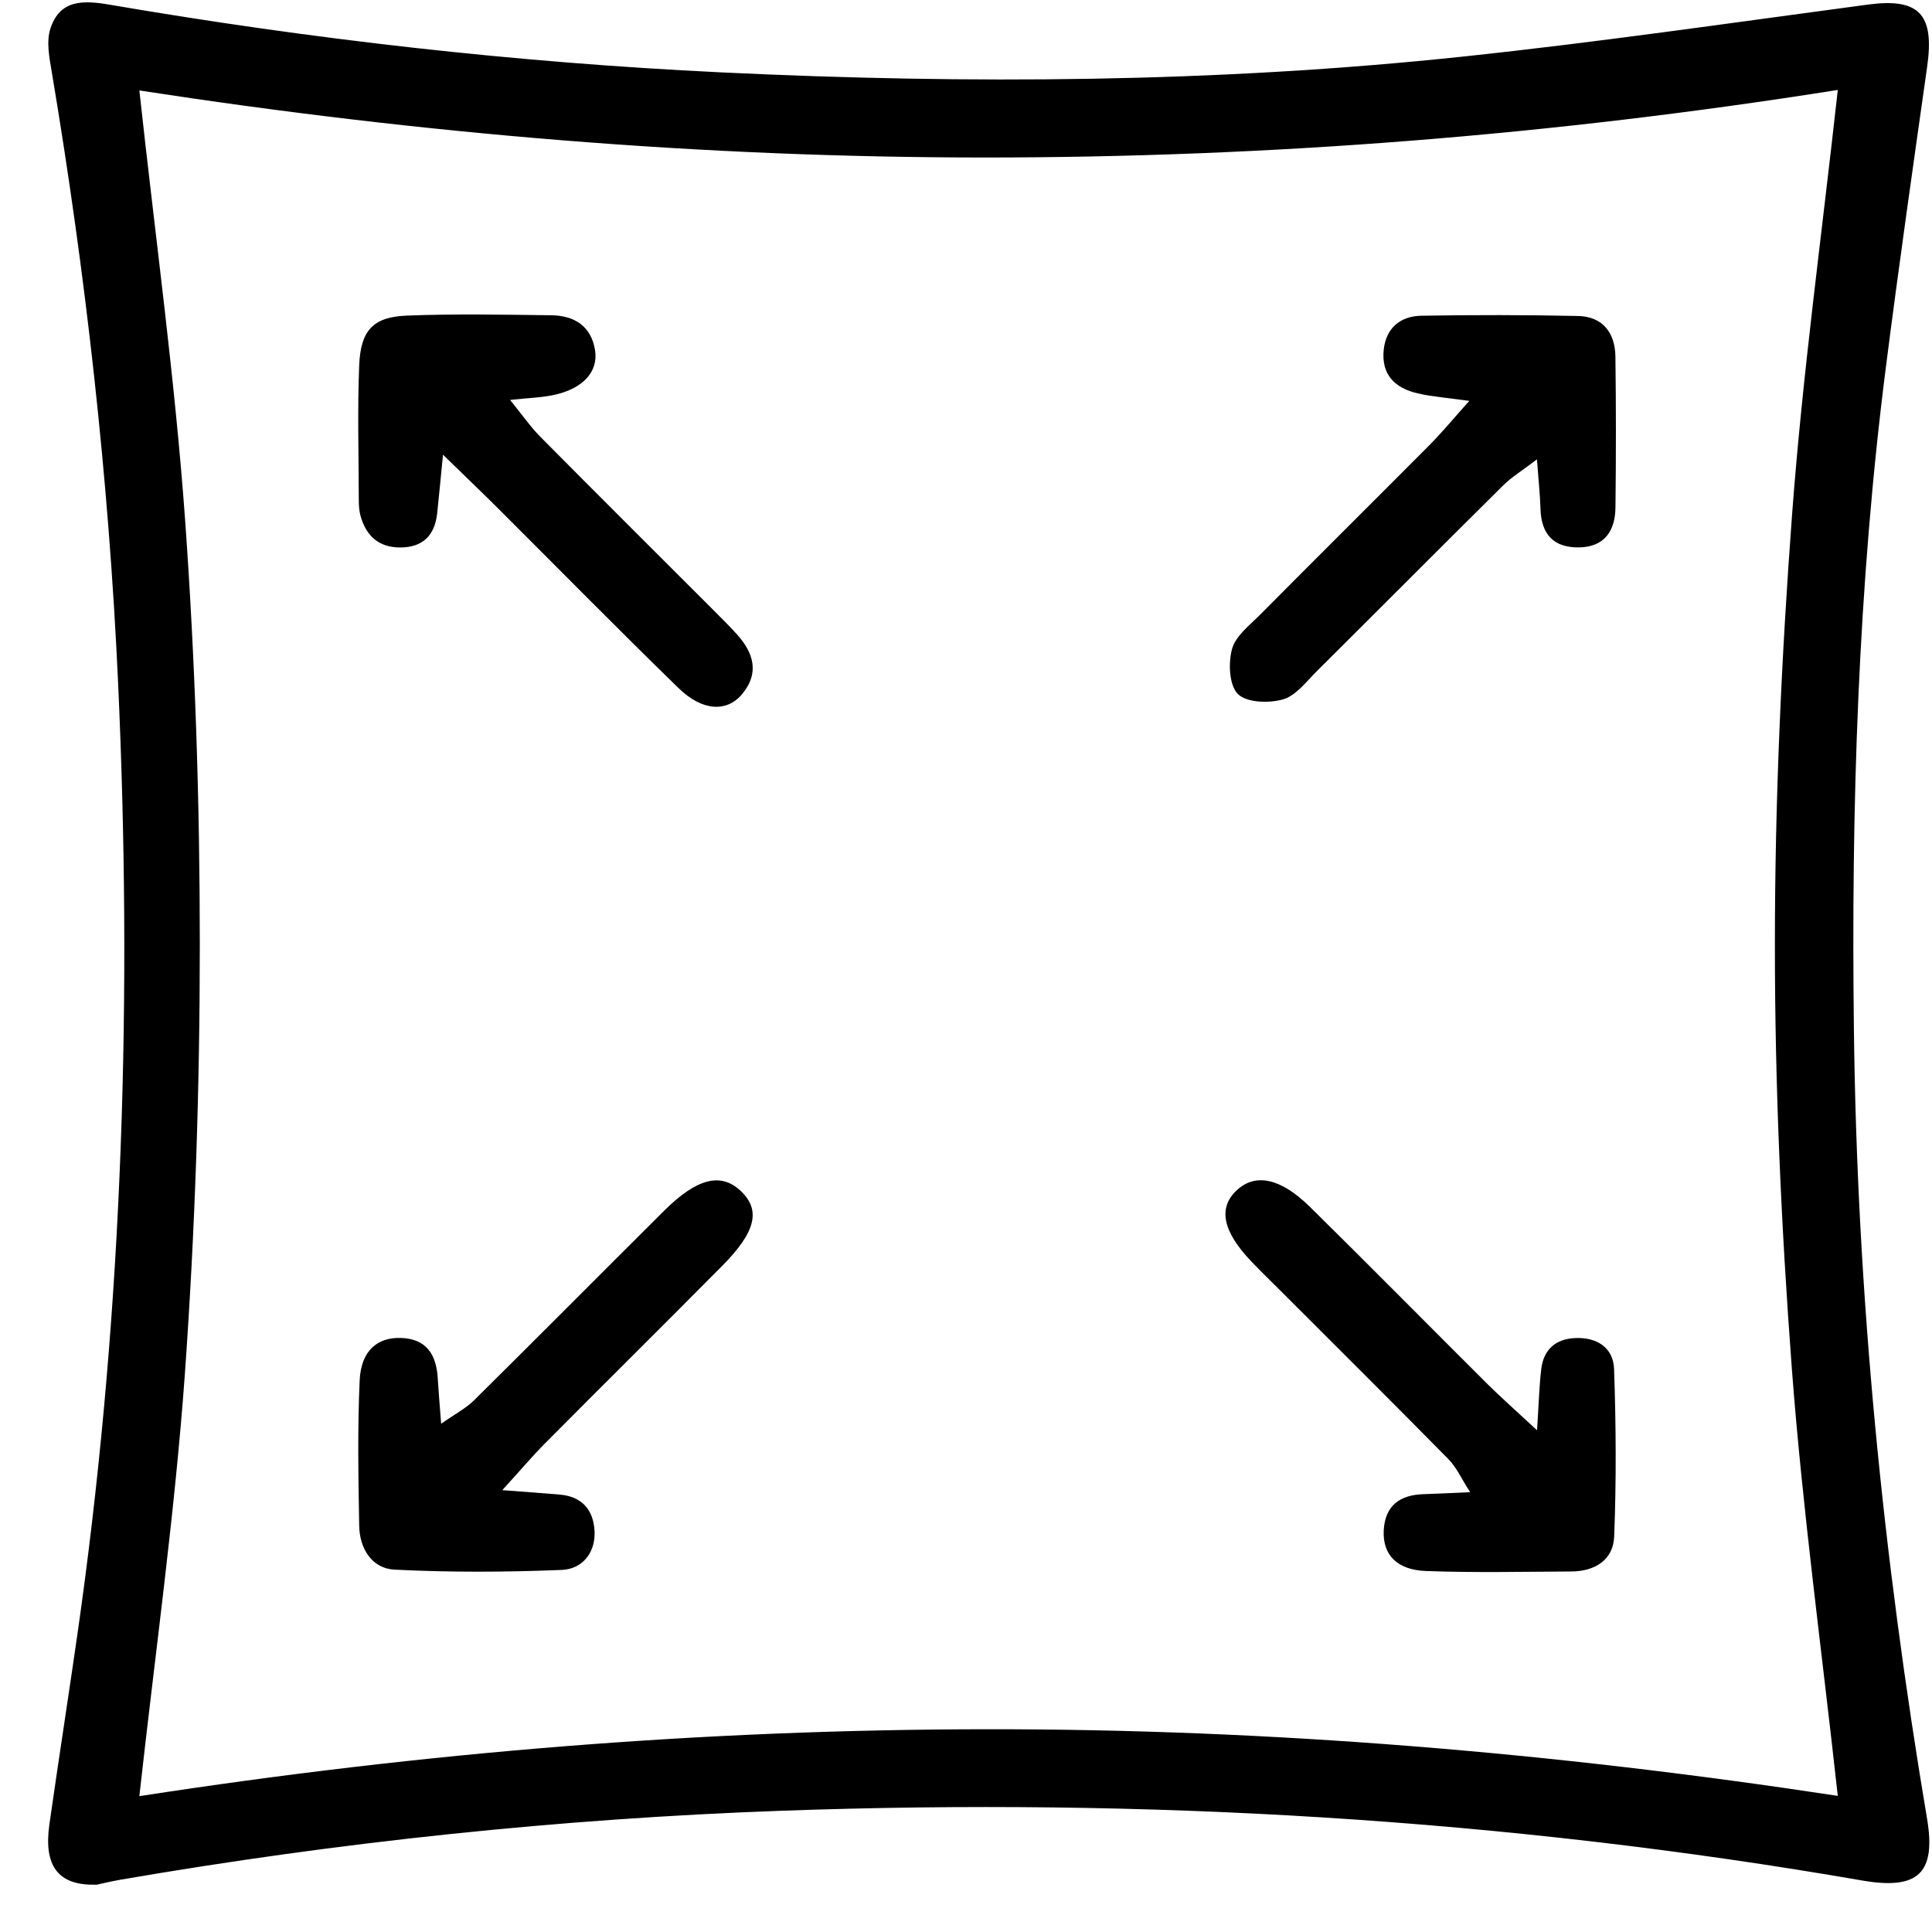 <svg width="38" height="38" viewBox="0 0 38 38" fill="none" xmlns="http://www.w3.org/2000/svg">      <path d="M1.878 37.069C1.143 37.086 0.856 36.701 0.971 35.885C1.172 34.471 1.397 33.058 1.593 31.643C2.425 25.596 2.6 19.519 2.323 13.432C2.139 9.404 1.686 5.397 1.019 1.42C0.971 1.136 0.907 0.817 0.992 0.561C1.179 -0.01 1.634 0.002 2.162 0.093C6.139 0.774 10.143 1.229 14.174 1.423C19.05 1.657 23.924 1.628 28.783 1.112C31.441 0.83 34.089 0.444 36.74 0.09C37.742 -0.044 38.053 0.274 37.905 1.311C37.627 3.27 37.348 5.227 37.097 7.189C36.542 11.524 36.41 15.88 36.464 20.248C36.525 25.462 37.037 30.634 37.903 35.773C38.082 36.84 37.73 37.177 36.632 36.988C29.596 35.768 22.505 35.359 15.378 35.615C11.015 35.771 6.677 36.23 2.373 36.971C2.193 37.002 2.014 37.045 1.882 37.074L1.878 37.069ZM36.147 35.325C35.828 32.421 35.45 29.667 35.242 26.902C35.034 24.127 34.908 21.34 34.91 18.559C34.91 15.741 35.039 12.916 35.249 10.105C35.455 7.354 35.833 4.617 36.147 1.769C30.501 2.664 24.955 3.097 19.38 3.098C13.818 3.098 8.289 2.634 2.741 1.779C3.06 4.708 3.442 7.463 3.641 10.229C3.84 13.004 3.93 15.791 3.93 18.572C3.93 21.392 3.837 24.215 3.636 27.028C3.438 29.773 3.053 32.507 2.741 35.328C8.356 34.462 13.859 34.017 19.402 34.012C24.983 34.007 30.52 34.466 36.149 35.323L36.147 35.325Z" fill="black"></path>      <path d="M8.713 8.945C8.66 9.478 8.632 9.791 8.598 10.102C8.55 10.528 8.318 10.765 7.88 10.768C7.454 10.772 7.201 10.543 7.091 10.146C7.062 10.042 7.057 9.93 7.057 9.82C7.055 8.942 7.029 8.062 7.065 7.186C7.093 6.499 7.337 6.236 7.993 6.208C8.943 6.17 9.895 6.189 10.847 6.201C11.299 6.207 11.629 6.416 11.704 6.889C11.771 7.31 11.467 7.641 10.909 7.765C10.665 7.82 10.409 7.825 10.033 7.866C10.271 8.16 10.43 8.39 10.622 8.585C11.754 9.729 12.897 10.863 14.034 12.002C14.189 12.157 14.345 12.311 14.493 12.475C14.823 12.839 14.943 13.239 14.596 13.653C14.294 14.014 13.811 13.988 13.347 13.535C12.141 12.361 10.96 11.16 9.77 9.973C9.469 9.674 9.163 9.382 8.715 8.945H8.713Z" fill="black"></path>      <path d="M28.9 7.885C28.456 7.823 28.166 7.803 27.884 7.737C27.439 7.636 27.165 7.37 27.216 6.88C27.262 6.449 27.544 6.217 27.957 6.21C28.982 6.193 30.01 6.193 31.037 6.215C31.52 6.225 31.766 6.543 31.773 7.009C31.786 7.999 31.786 8.99 31.774 9.98C31.769 10.44 31.56 10.76 31.053 10.767C30.561 10.772 30.317 10.511 30.3 10.021C30.292 9.741 30.261 9.461 30.23 9.035C29.936 9.26 29.728 9.385 29.561 9.552C28.336 10.765 27.122 11.988 25.898 13.203C25.692 13.409 25.488 13.684 25.235 13.756C24.958 13.835 24.522 13.822 24.348 13.651C24.177 13.481 24.156 13.043 24.232 12.767C24.3 12.512 24.572 12.303 24.778 12.097C25.89 10.976 27.01 9.866 28.122 8.748C28.367 8.5 28.591 8.229 28.902 7.882L28.9 7.885Z" fill="black"></path>      <path d="M9.878 29.309C10.387 29.349 10.699 29.369 11.012 29.397C11.452 29.435 11.674 29.703 11.694 30.117C11.715 30.546 11.447 30.861 11.055 30.878C9.959 30.923 8.856 30.928 7.761 30.873C7.316 30.851 7.072 30.459 7.065 30.01C7.048 29.058 7.031 28.103 7.074 27.153C7.1 26.574 7.416 26.299 7.887 26.316C8.393 26.333 8.582 26.648 8.61 27.108C8.625 27.359 8.646 27.608 8.677 28.003C8.954 27.809 9.163 27.701 9.323 27.543C10.574 26.306 11.813 25.057 13.06 23.816C13.706 23.174 14.175 23.058 14.562 23.418C14.969 23.796 14.873 24.225 14.199 24.904C13.038 26.076 11.866 27.235 10.704 28.405C10.459 28.653 10.234 28.921 9.878 29.311V29.309Z" fill="black"></path>      <path d="M30.232 28.127C30.269 27.558 30.276 27.235 30.316 26.918C30.364 26.538 30.605 26.333 30.983 26.318C31.409 26.299 31.733 26.505 31.747 26.93C31.785 28.026 31.792 29.124 31.749 30.22C31.732 30.684 31.367 30.907 30.905 30.909C29.953 30.914 29.001 30.935 28.051 30.9C27.472 30.88 27.194 30.577 27.216 30.103C27.242 29.607 27.539 29.4 28.01 29.388C28.264 29.381 28.519 29.366 28.916 29.349C28.74 29.077 28.647 28.861 28.493 28.704C27.388 27.582 26.273 26.474 25.16 25.361C24.979 25.18 24.794 25.002 24.617 24.816C24.044 24.218 23.952 23.754 24.331 23.406C24.694 23.072 25.187 23.169 25.764 23.737C26.938 24.892 28.094 26.065 29.261 27.227C29.515 27.479 29.785 27.716 30.227 28.127H30.232Z" fill="black"></path>    </svg>